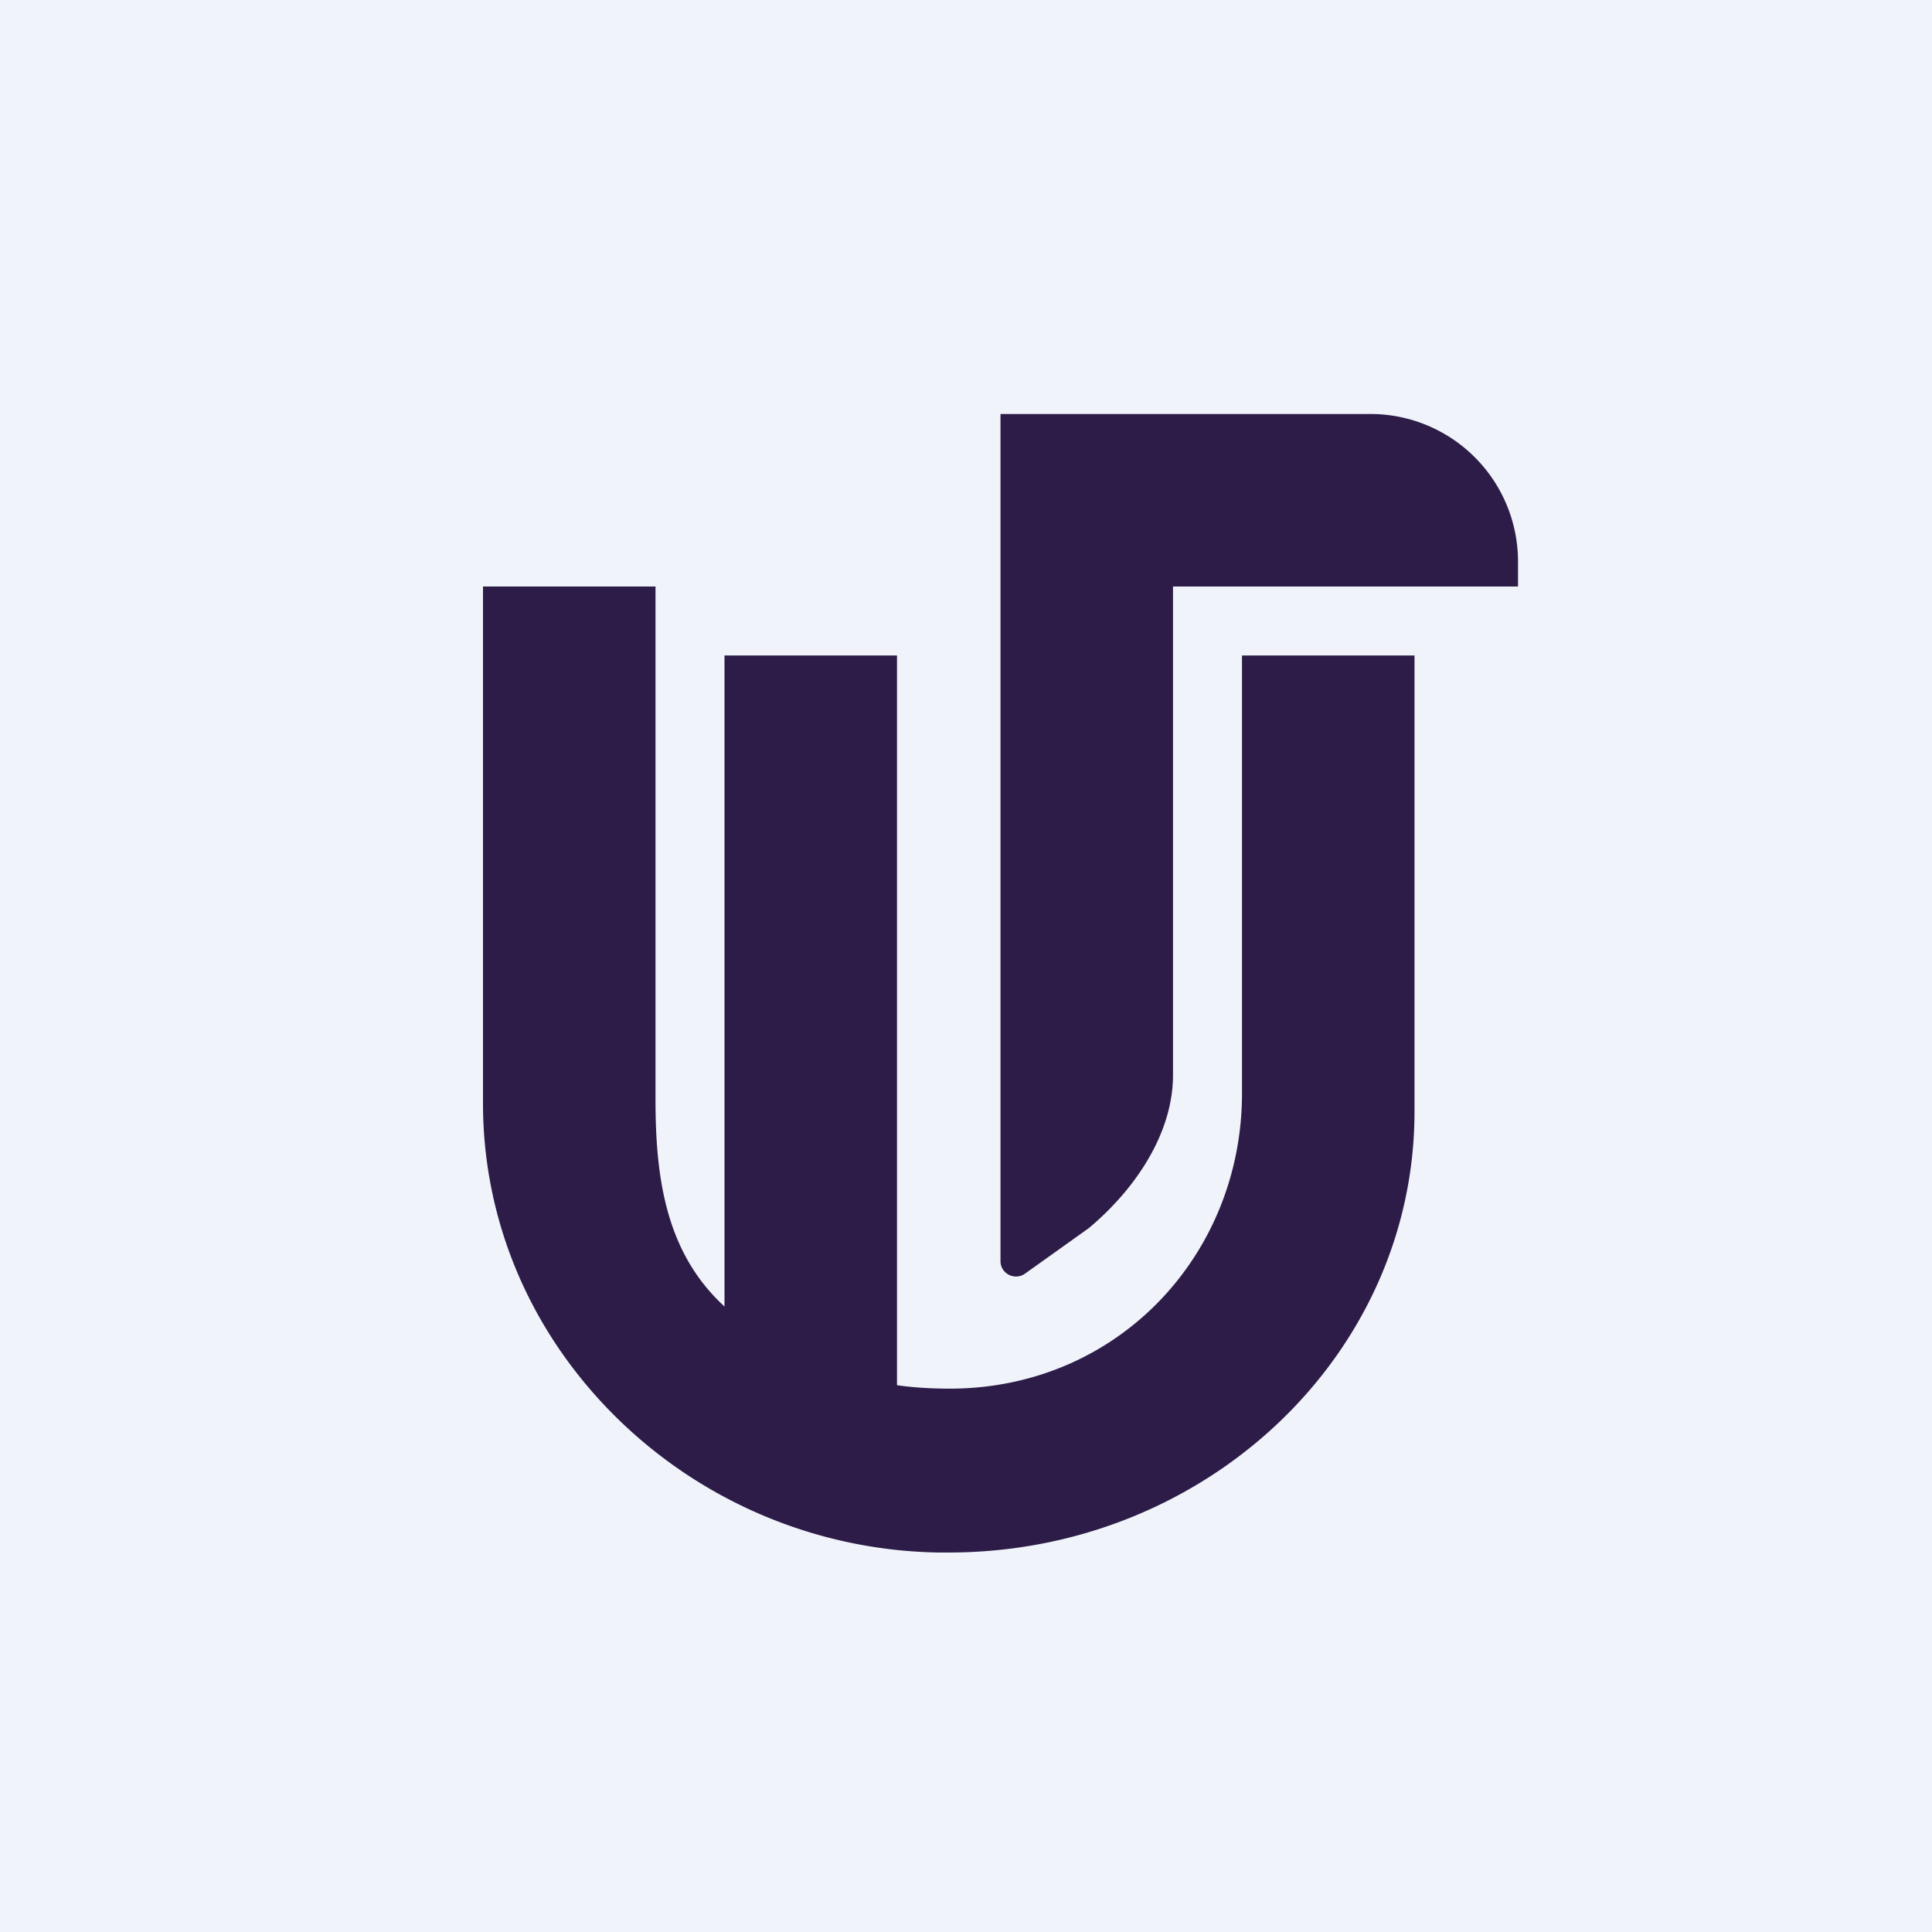 <svg width="56" height="56" viewBox="0 0 56 56" xmlns="http://www.w3.org/2000/svg"><path fill="#F0F3FA" d="M0 0h56v56H0z"/><path d="M36 19v12.69c0 4.65-3.55 8.5-8.36 8.56h-.14c-.48 0-1.04-.03-1.5-.1V19h-5v18.87c-1.7-1.56-2-3.72-2-6V17h-5v14.98c0 3.4 1.36 6.61 3.82 9.06A13.62 13.62 0 0 0 27.18 45h.32C34.95 45 41 39.27 41 32.22V19h-5Z" fill="#2C1C47"/><path d="M39.66 12H29v24.56c0 .24.2.44.45.44.1 0 .19-.03.27-.09l1.85-1.32.01-.01C32.9 34.47 34 32.86 34 31.16V17h10v-.79A4.28 4.28 0 0 0 39.66 12Z" fill="#2C1C47"/></svg>